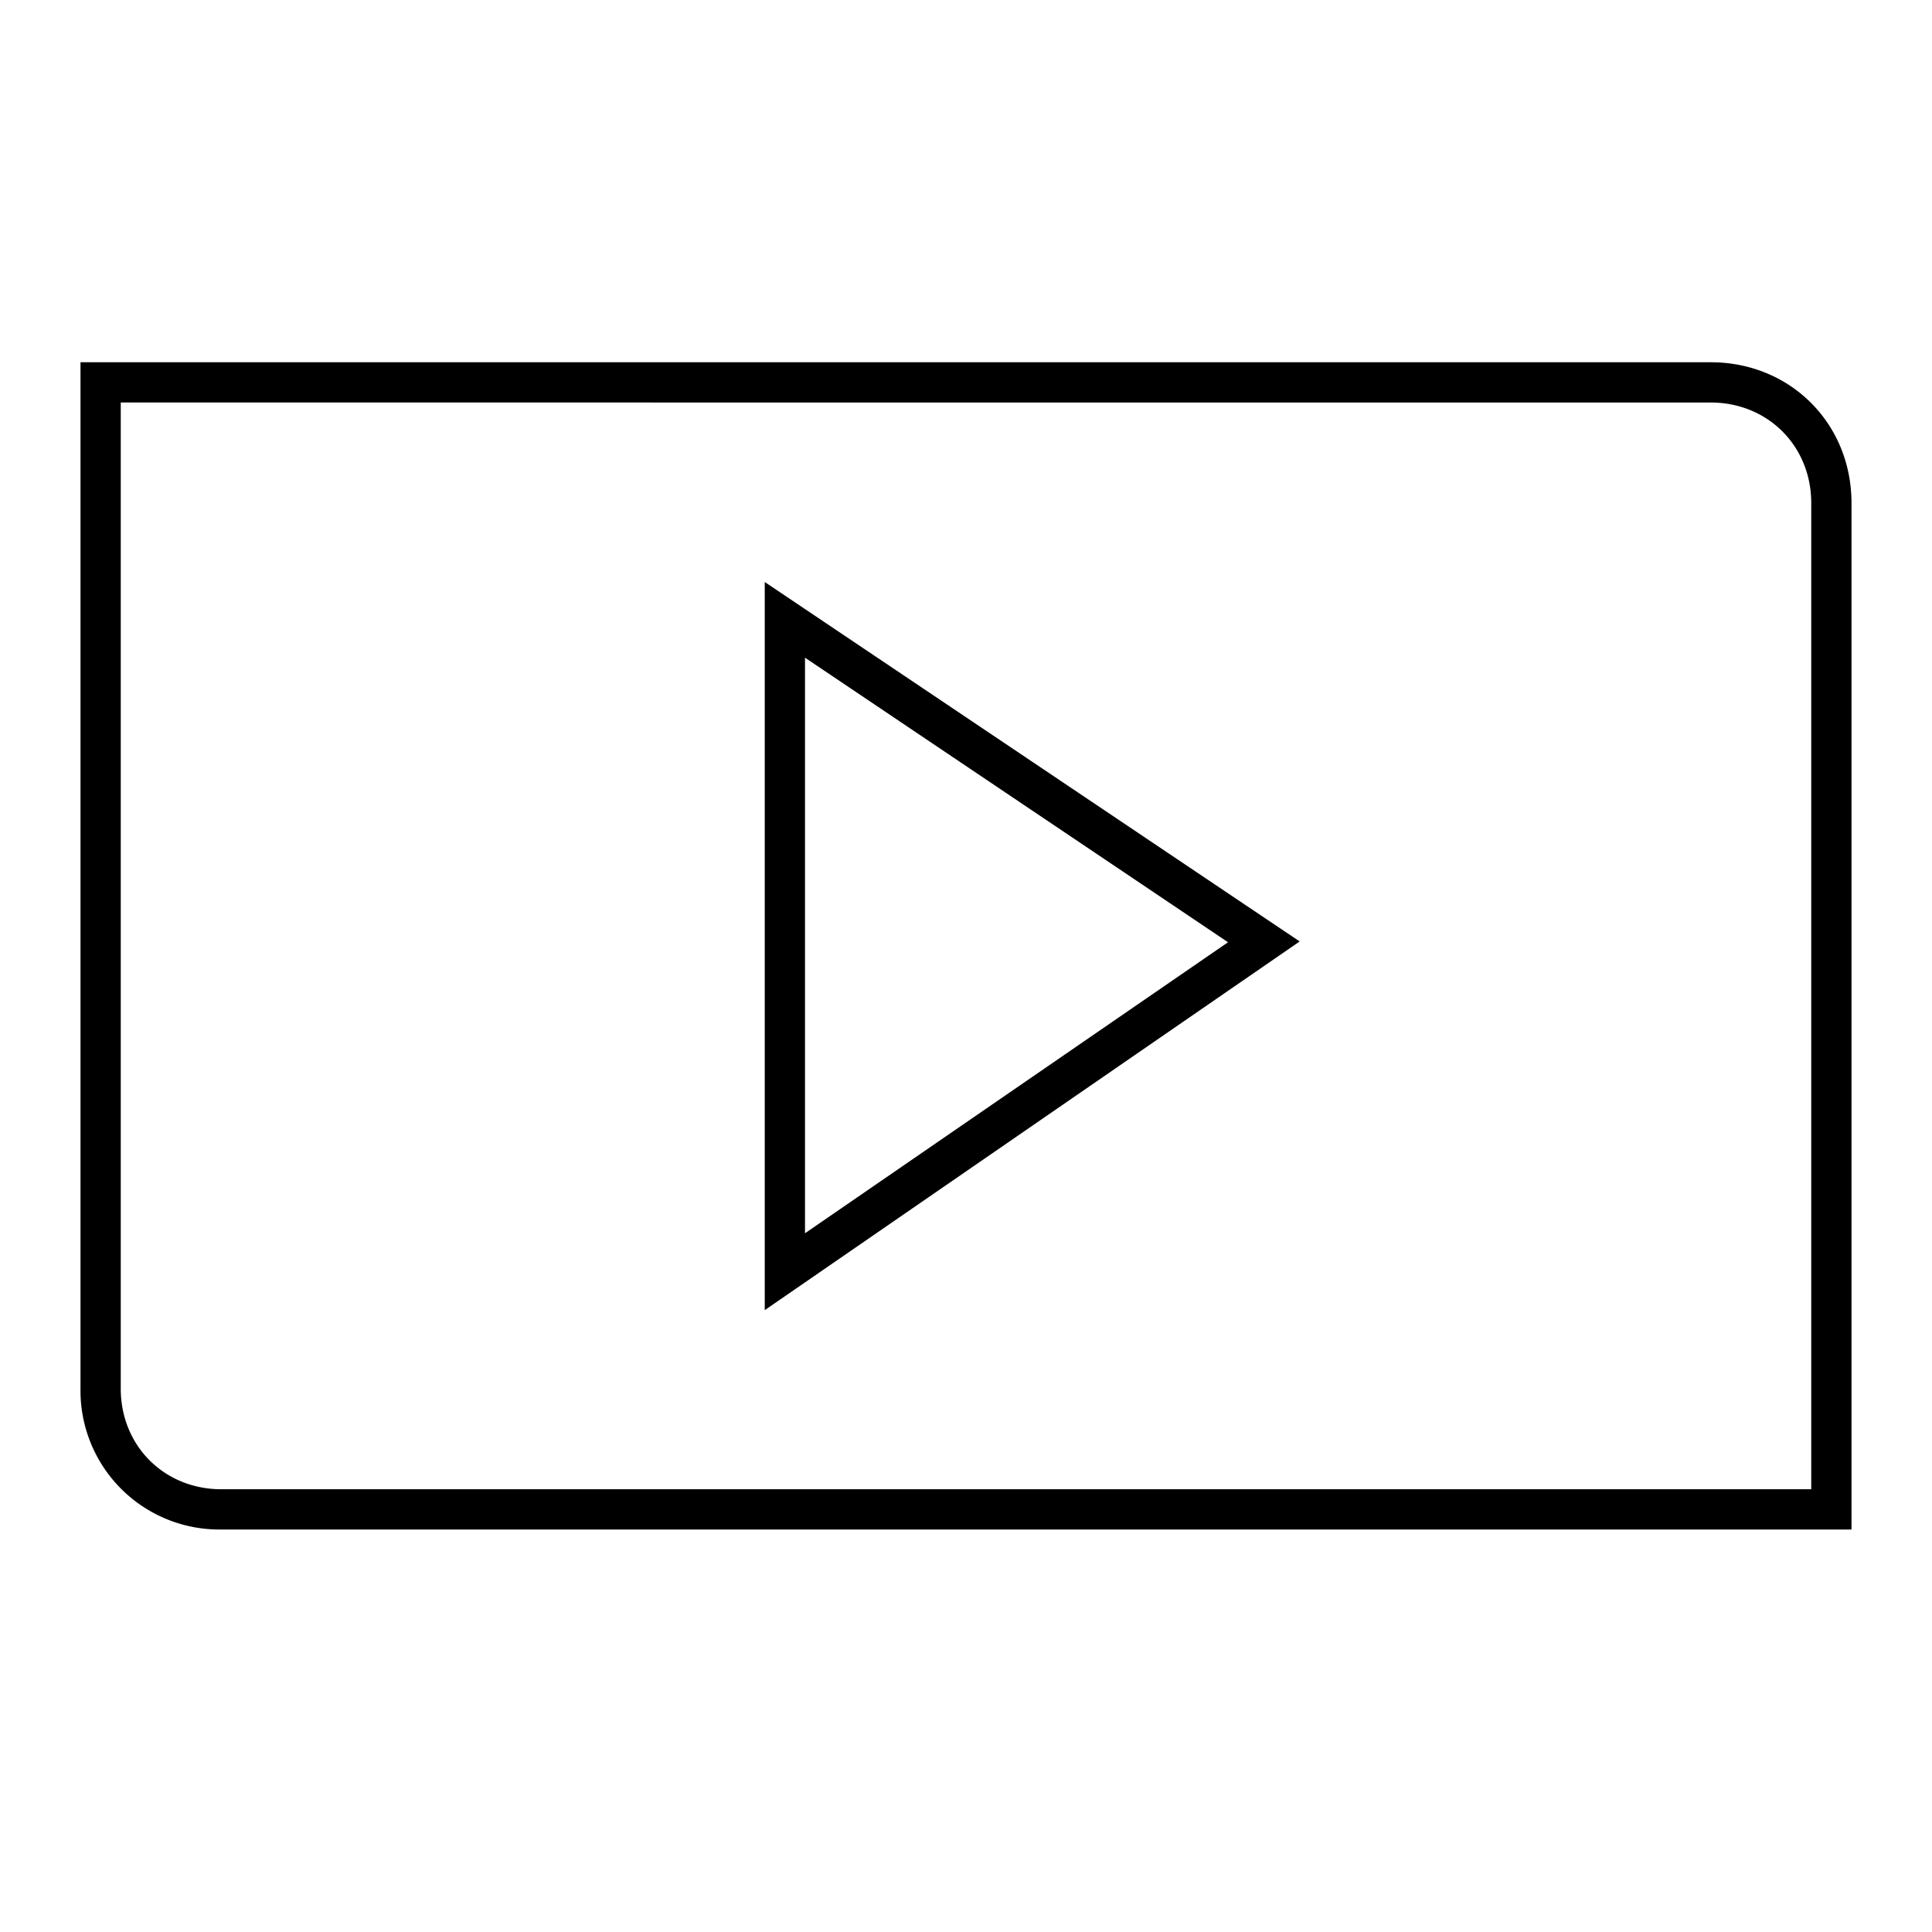 <svg width="48" height="48" fill="none" xmlns="http://www.w3.org/2000/svg"><path fill="currentColor" d="M2 9h40.5c1.98 0 3.5 1.52 3.5 3.5V38H5.5A3.45 3.45 0 0 1 2 34.5V9Zm1 1v24.5C3 35.92 4.08 37 5.5 37H45V12.5c0-1.42-1.08-2.5-2.5-2.5H3Zm16 4.46 13.29 8.93L19 32.55V14.46Zm1 1.88v14.3l10.51-7.23L20 16.34Z"/></svg>